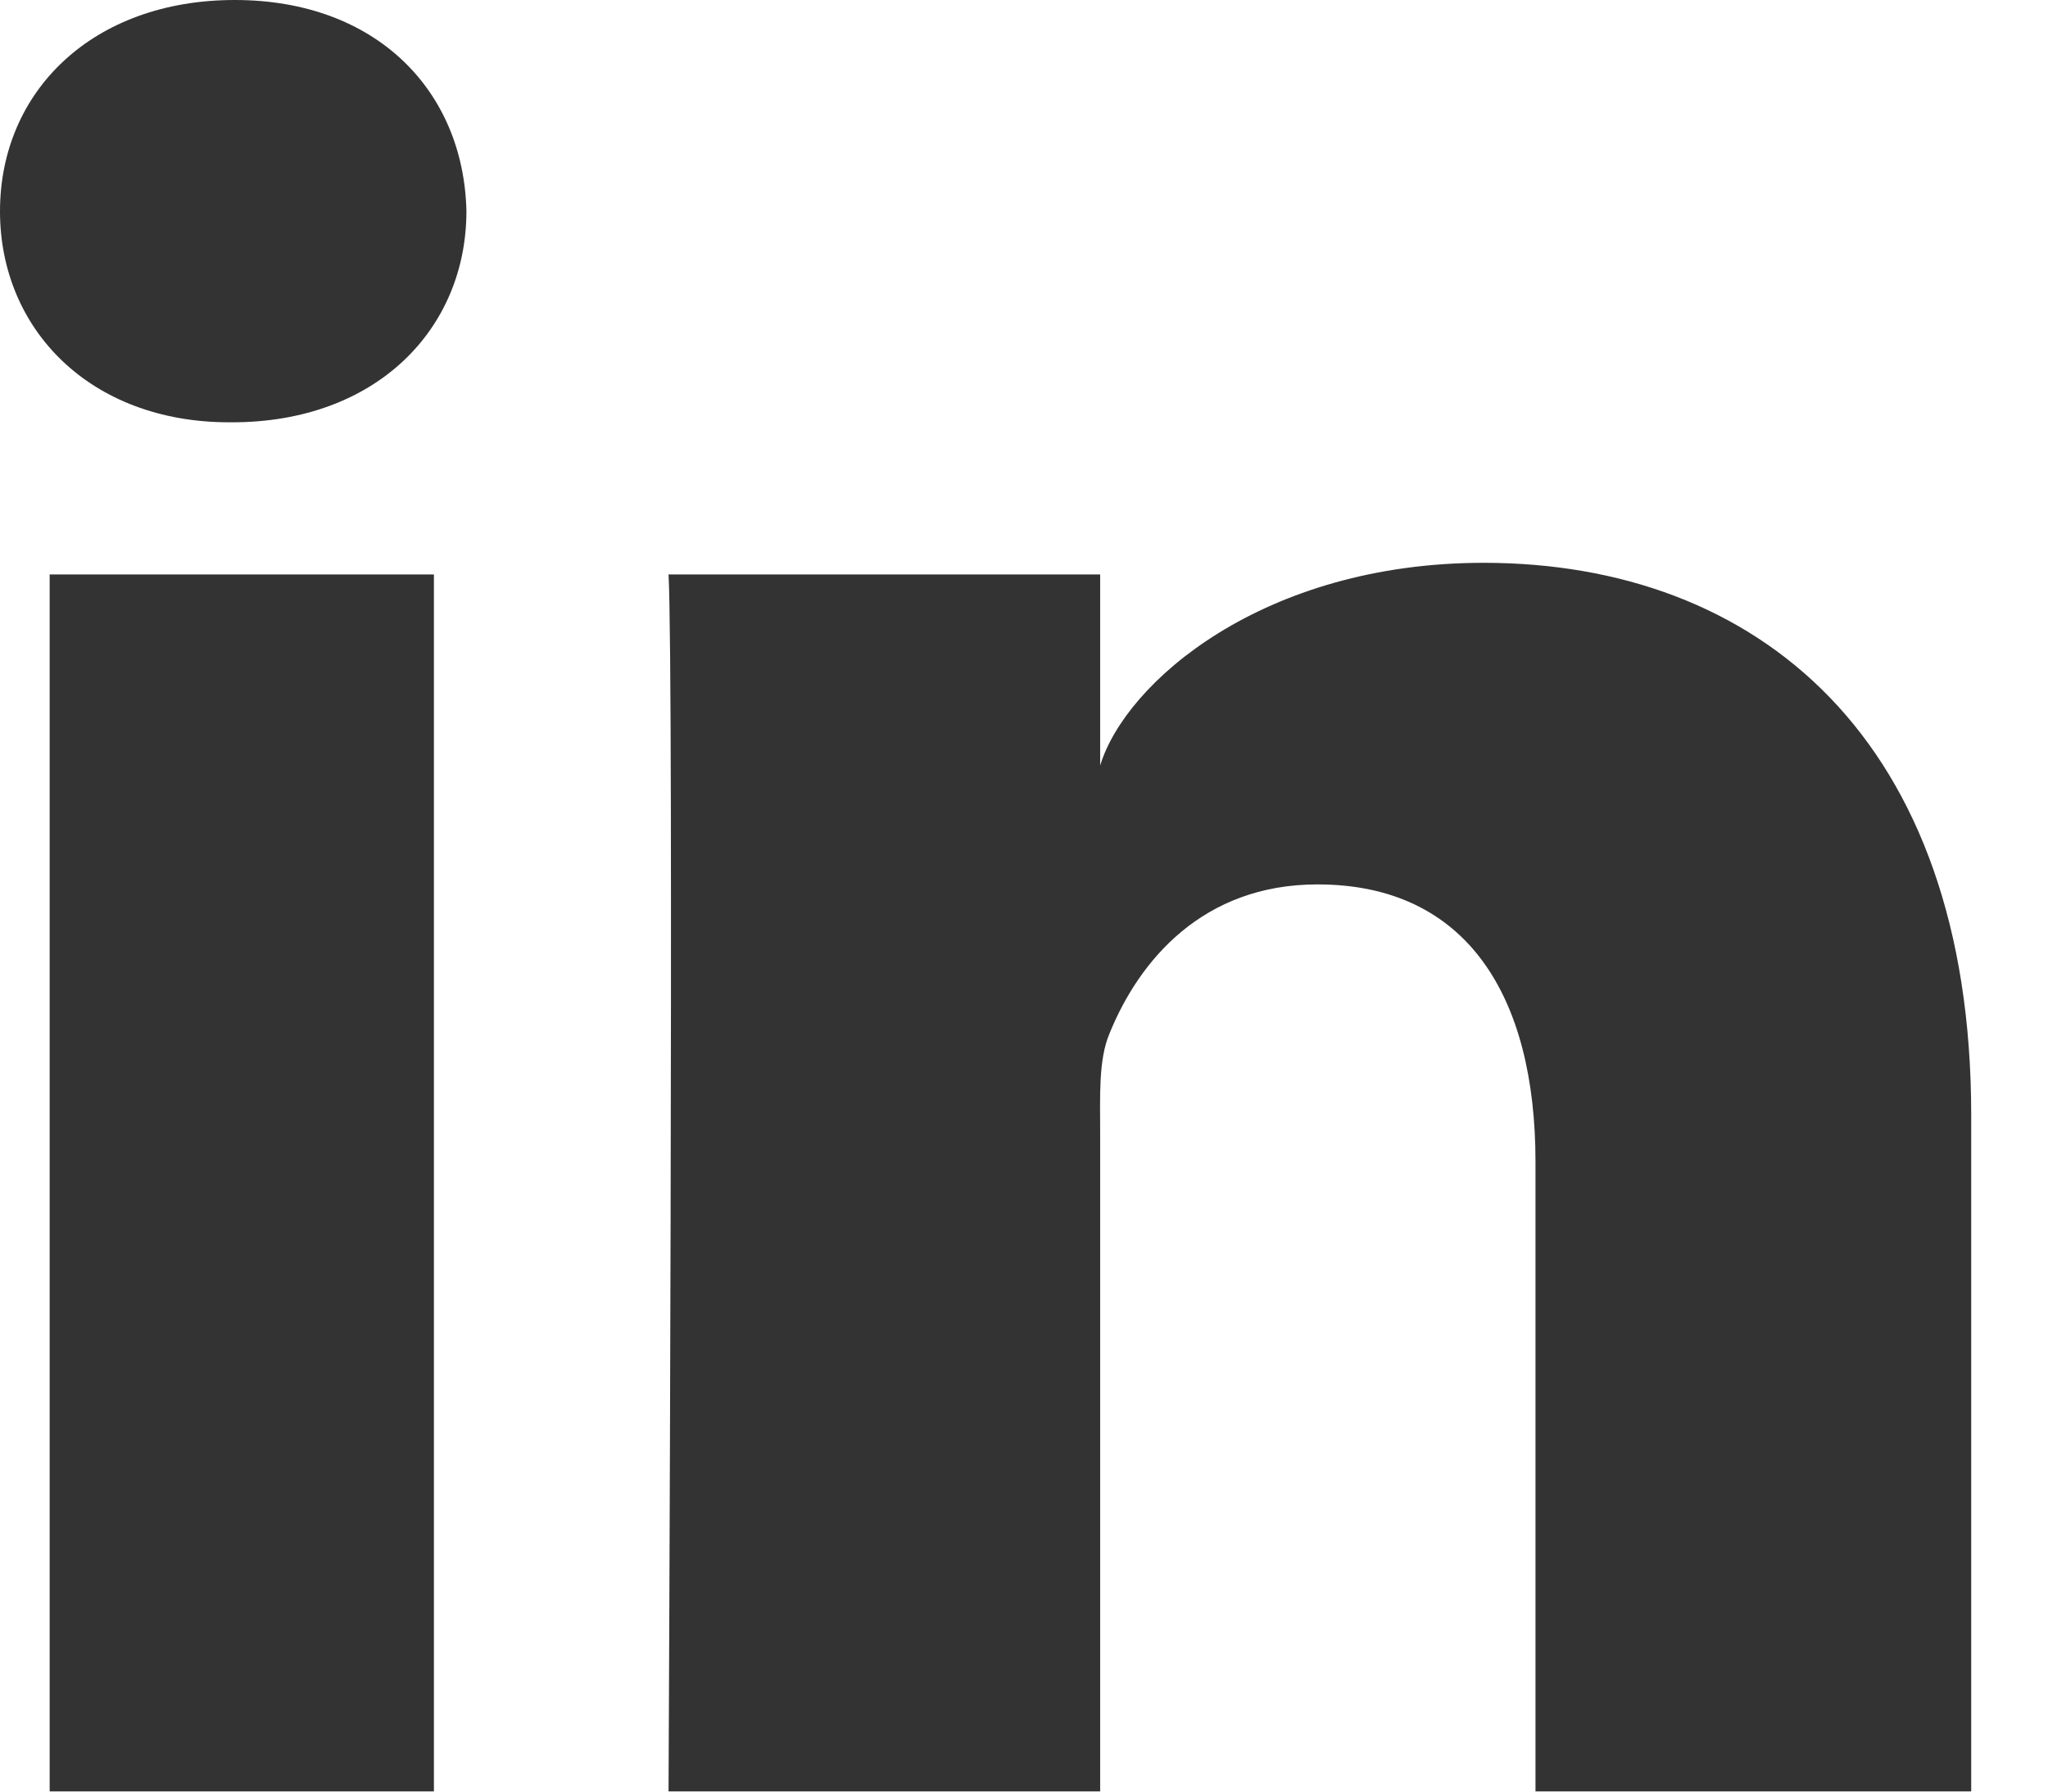 <?xml version="1.0" encoding="UTF-8"?>
<svg width="16px" height="14px" viewBox="0 0 16 14" version="1.1" xmlns="http://www.w3.org/2000/svg" xmlns:xlink="http://www.w3.org/1999/xlink">
    <!-- Generator: Sketch 57.1 (83088) - https://sketch.com -->
    <title>LinkedIn</title>
    <desc>Created with Sketch.</desc>
    <g id="V3" stroke="none" stroke-width="1" fill="none" fill-rule="evenodd" opacity="0.8">
        <g id="Blog-Post-Page" transform="translate(-862, -424)" fill="#000000">
            <path d="M877.4,438 L873.996,438 L873.996,433.078 C873.996,431.79 873.464,430.911 872.293,430.911 C871.398,430.911 870.9,431.504 870.668,432.076 C870.581,432.281 870.595,432.567 870.595,432.853 L870.595,438 L867.223,438 C867.223,438 867.266,429.282 867.223,428.489 L870.595,428.489 L870.595,429.982 C870.794,429.329 871.871,428.398 873.591,428.398 C875.724,428.398 877.4,429.766 877.4,432.712 L877.4,438 L877.4,438 Z M863.813,427.3 L863.791,427.3 C862.704,427.3 862,426.573 862,425.651 C862,424.712 862.725,424 863.834,424 C864.941,424 865.622,424.71 865.644,425.649 C865.644,426.57 864.941,427.3 863.813,427.3 L863.813,427.3 L863.813,427.3 Z M862.388,428.489 L865.39,428.489 L865.39,438 L862.388,438 L862.388,428.489 L862.388,428.489 Z" id="LinkedIn"></path>
        </g>
    </g>
</svg>